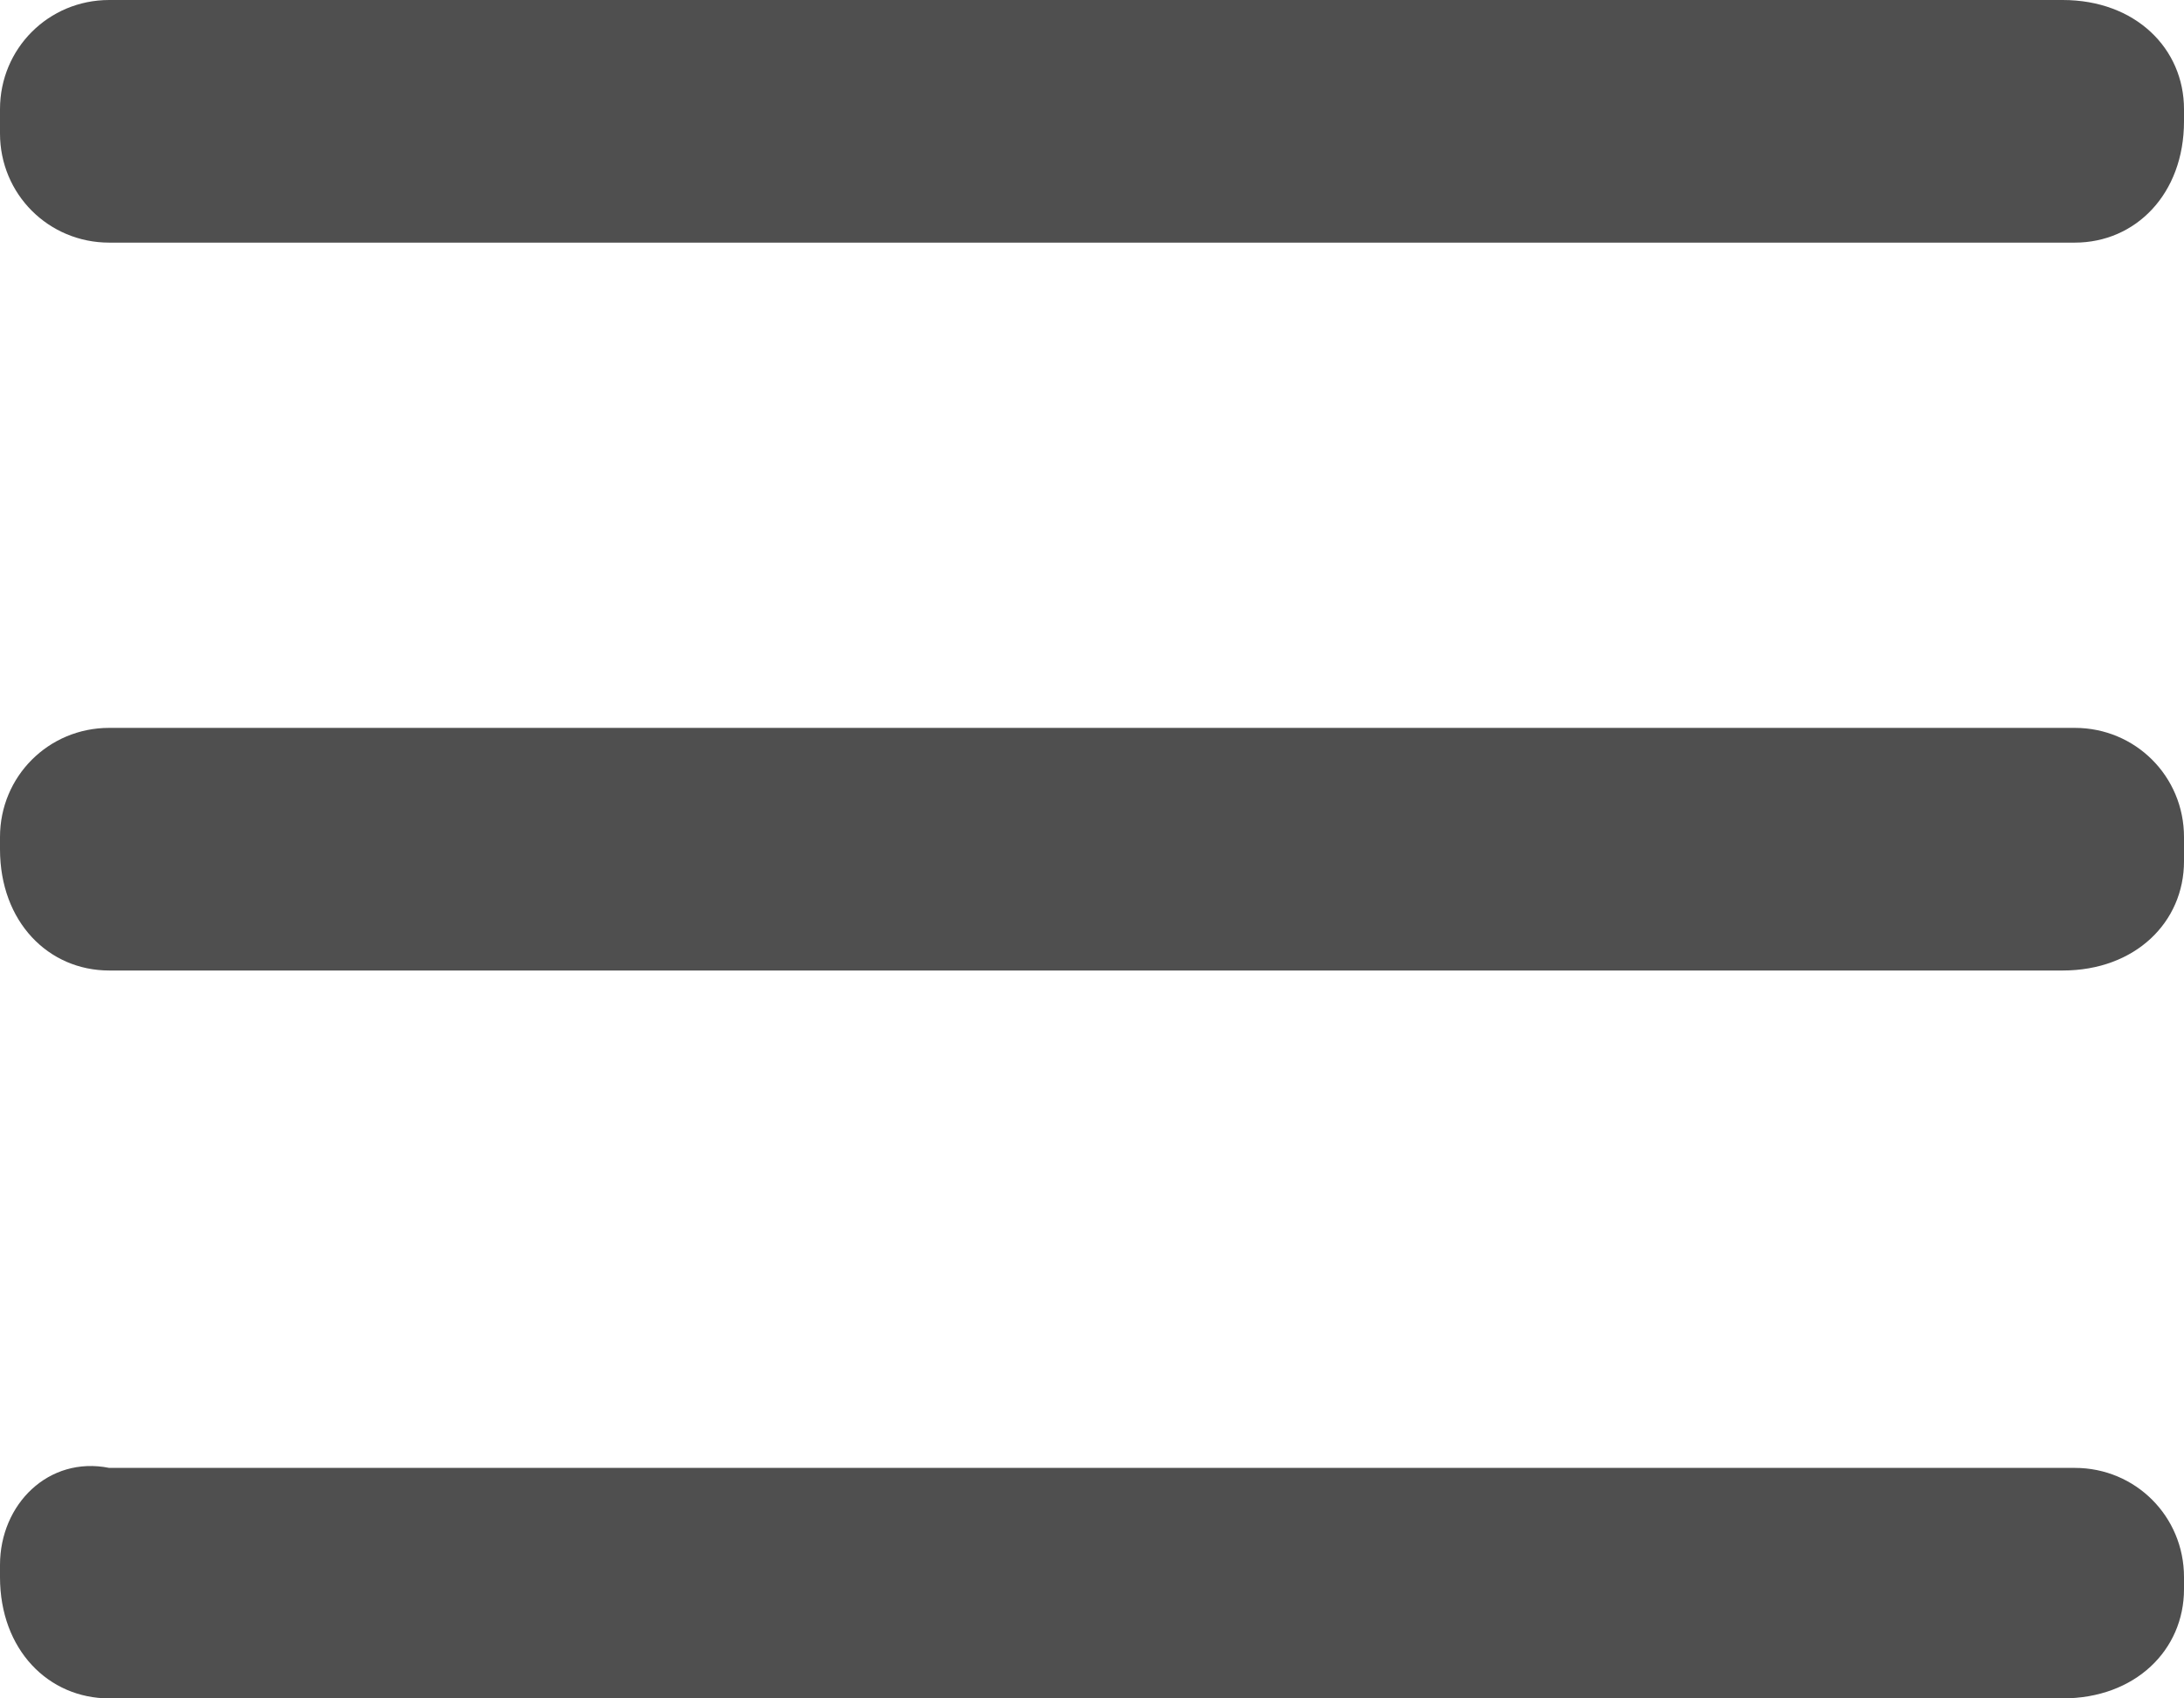 <?xml version="1.0" encoding="UTF-8" standalone="no"?>
<svg xmlns="http://www.w3.org/2000/svg" fill="none" height="14" viewBox="0 0 18 14" width="18">
  
  <path d="M17.1 2H0.9C0.4 2 0 1.6 0 1.1V0.9C0 0.4 0.4 0 0.9 0H17C17.6 0 18 0.4 18 0.9V1C18 1.6 17.6 2 17.1 2ZM18 13.1V13C18 12.5 17.6 12.1 17.1 12.1H0.9C0.4 12 0 12.4 0 12.9V13C0 13.6 0.4 14 0.9 14H17C17.6 14 18 13.6 18 13.1ZM18 7.1V6.9C18 6.4 17.6 6 17.1 6H0.9C0.4 6 0 6.4 0 6.9V7C0 7.6 0.4 8 0.9 8H17C17.6 8 18 7.6 18 7.1Z" fill="#4F4F4F"/>
  
</svg>
